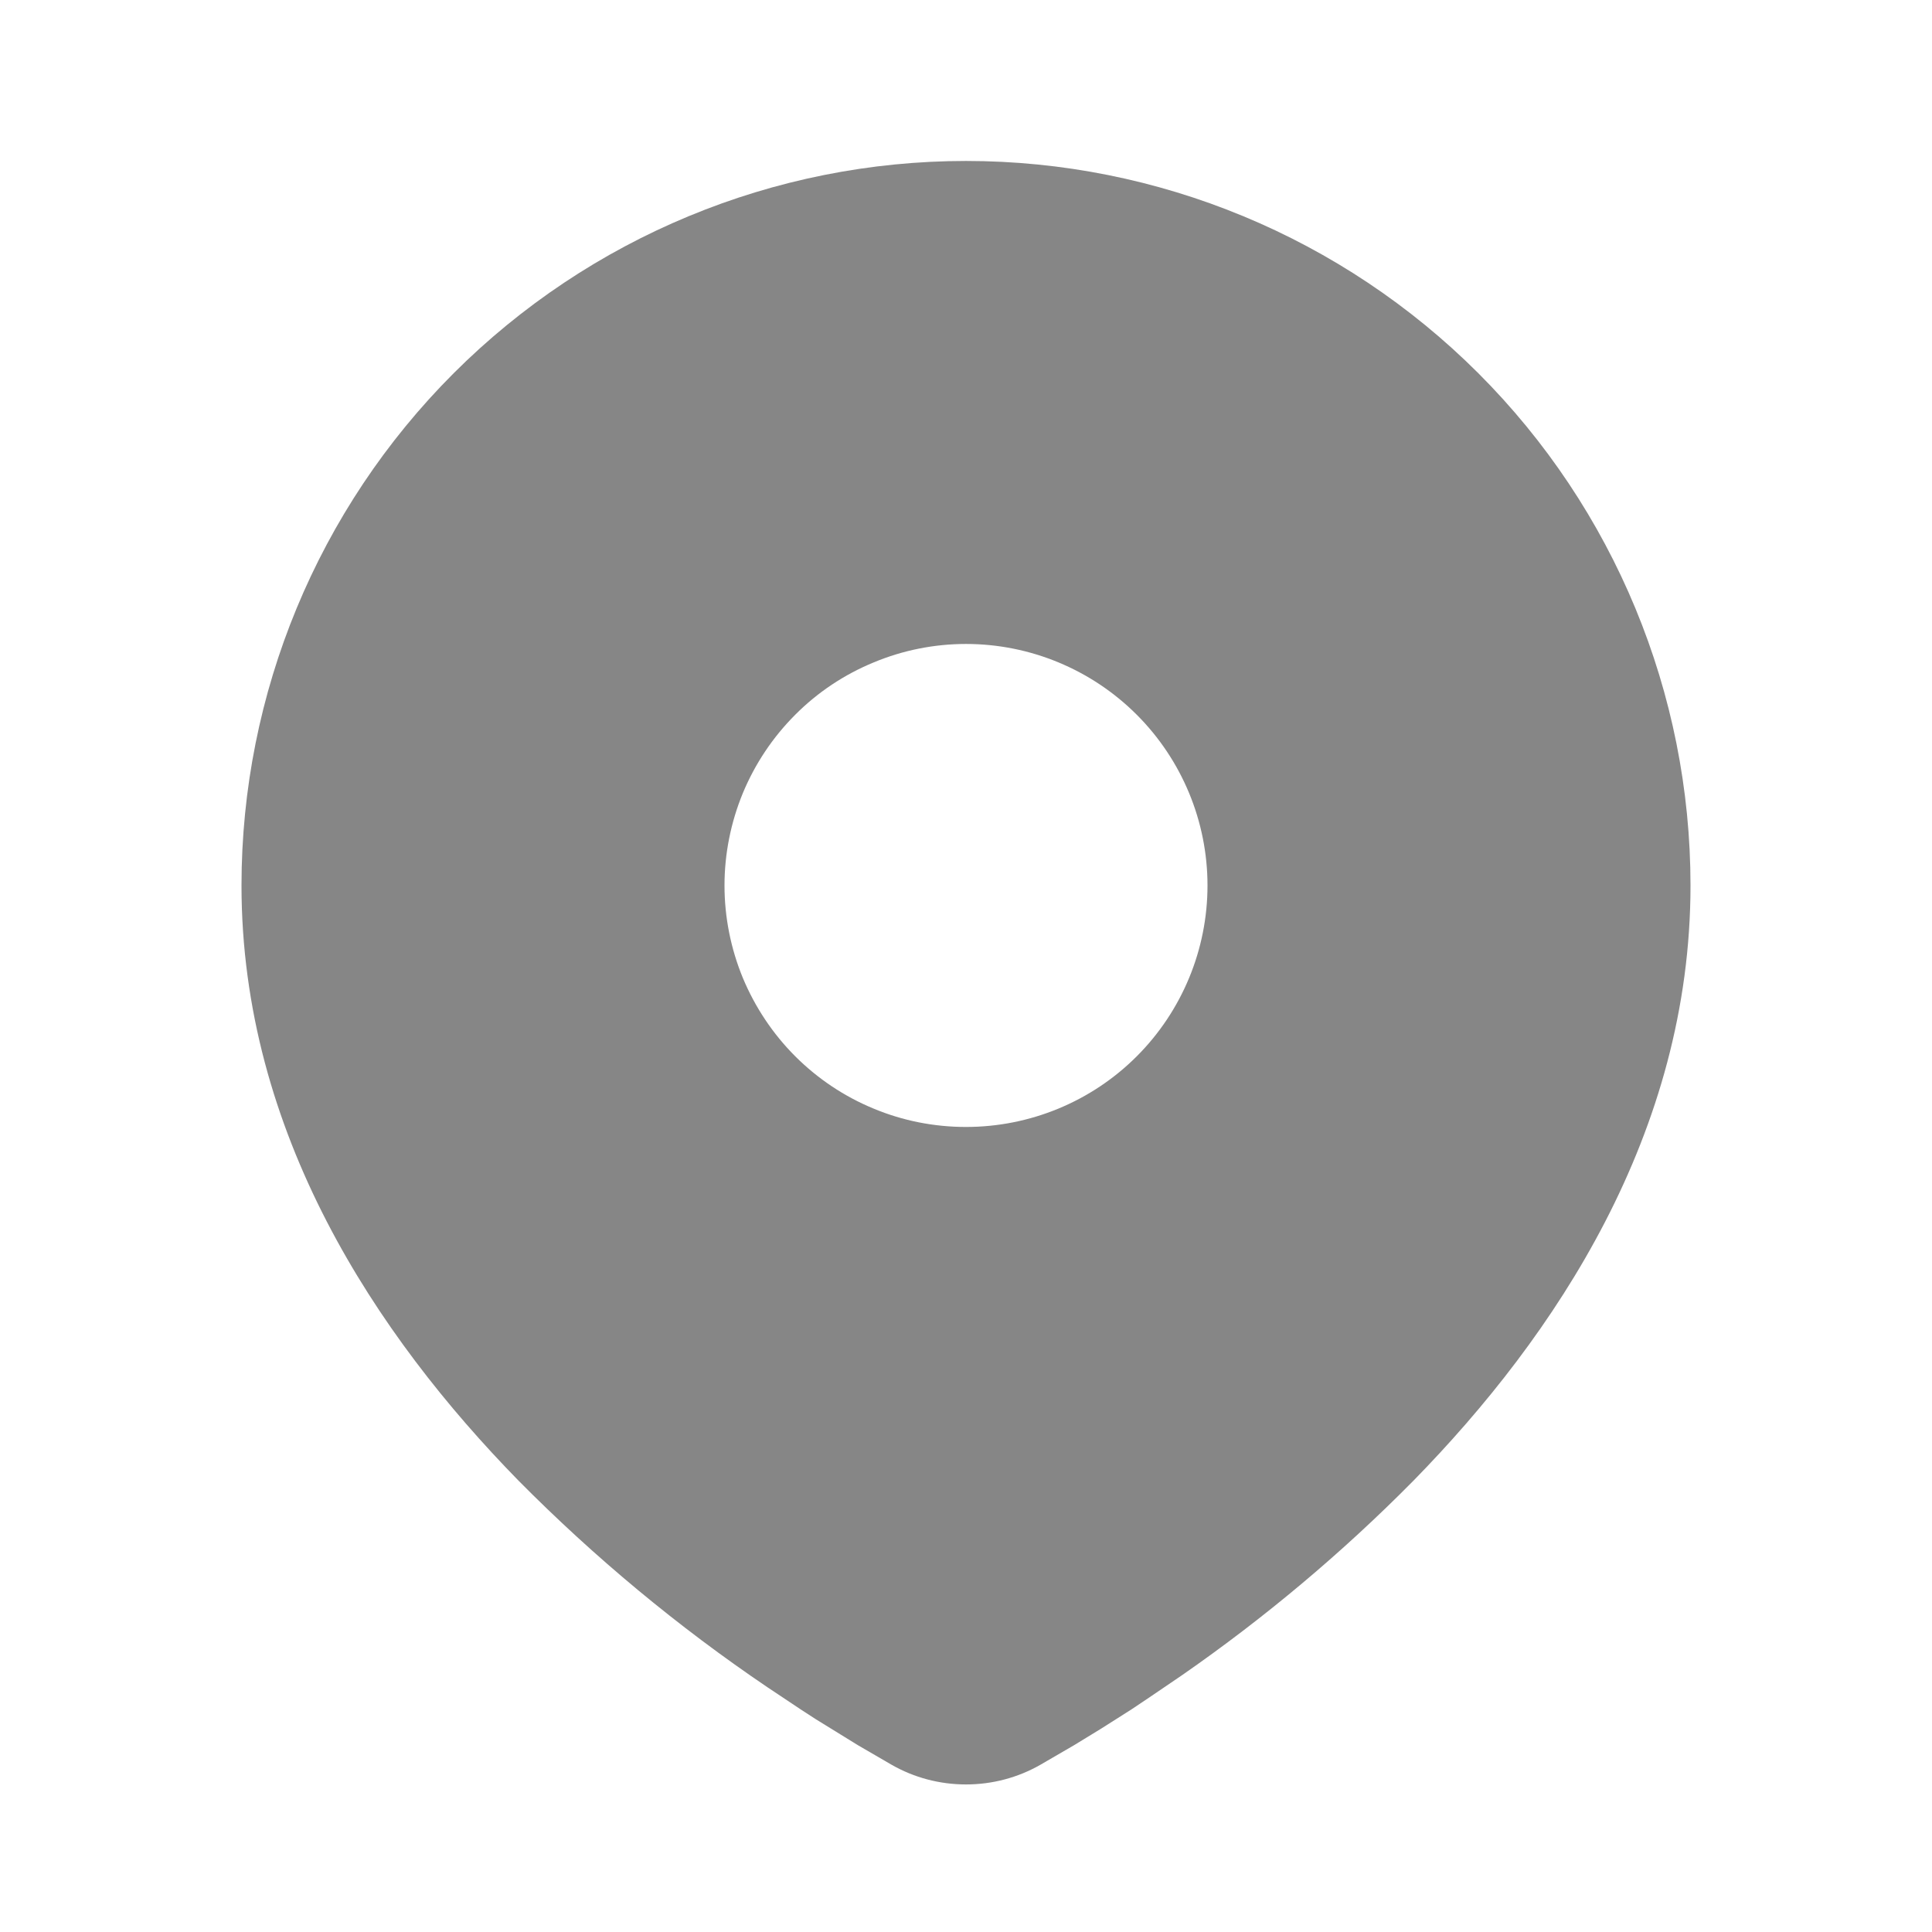 <svg width="16" height="16" viewBox="0 0 16 16" fill="none" xmlns="http://www.w3.org/2000/svg">
<path d="M8 1.333C9.591 1.333 11.117 1.966 12.243 3.091C13.368 4.216 14 5.742 14 7.333C14 9.383 12.883 11.06 11.705 12.263C11.117 12.858 10.475 13.397 9.788 13.874L9.504 14.067L9.371 14.156L9.119 14.316L8.895 14.453L8.618 14.614C8.43 14.722 8.217 14.778 8 14.778C7.783 14.778 7.57 14.722 7.382 14.614L7.105 14.453L6.758 14.239L6.63 14.156L6.357 13.974C5.615 13.472 4.925 12.899 4.295 12.263C3.117 11.059 2 9.383 2 7.333C2 5.742 2.632 4.216 3.757 3.091C4.883 1.966 6.409 1.333 8 1.333ZM8 5.333C7.737 5.333 7.477 5.385 7.235 5.486C6.992 5.586 6.771 5.733 6.586 5.919C6.4 6.105 6.253 6.325 6.152 6.568C6.052 6.811 6 7.071 6 7.333C6 7.596 6.052 7.856 6.152 8.099C6.253 8.341 6.4 8.562 6.586 8.748C6.771 8.933 6.992 9.081 7.235 9.181C7.477 9.282 7.737 9.333 8 9.333C8.53 9.333 9.039 9.123 9.414 8.748C9.789 8.373 10 7.864 10 7.333C10 6.803 9.789 6.294 9.414 5.919C9.039 5.544 8.53 5.333 8 5.333Z" fill="#868686"/>
</svg>
